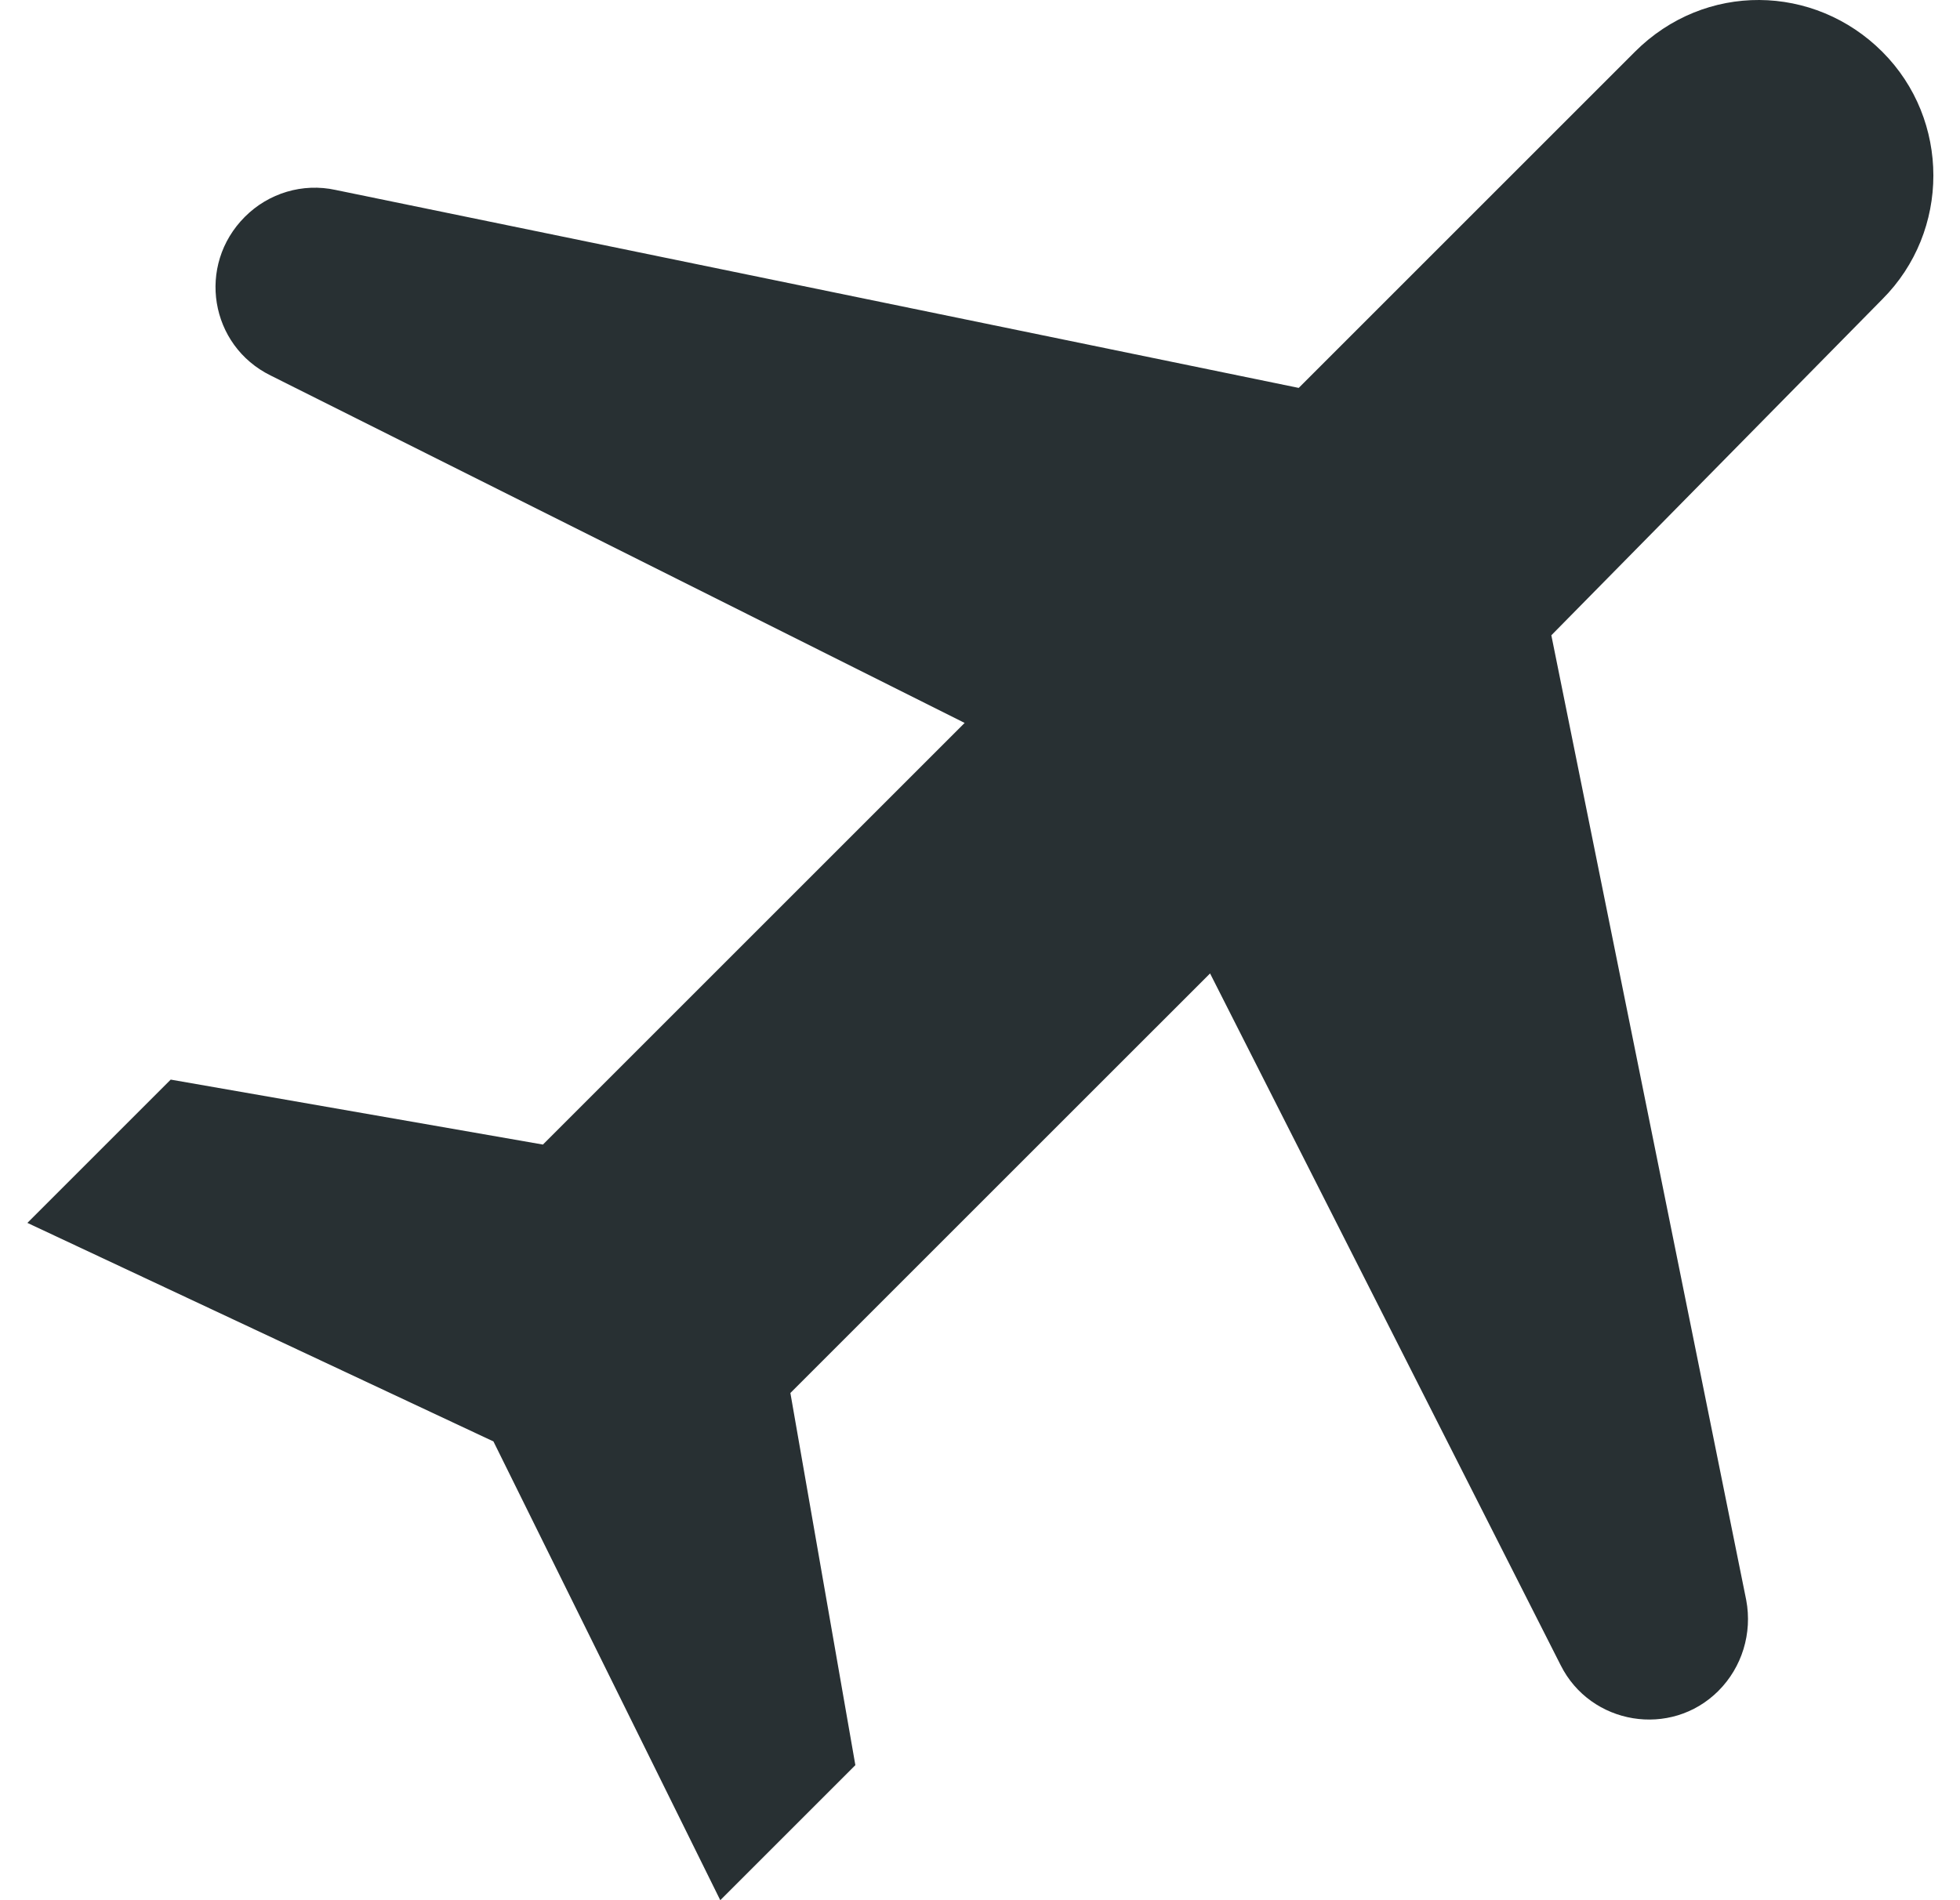 <?xml version="1.0" encoding="UTF-8"?>
<svg width="66px" height="64px" viewBox="0 0 66 64" version="1.1" xmlns="http://www.w3.org/2000/svg" xmlns:xlink="http://www.w3.org/1999/xlink">
    <title>flight</title>
    <g id="V3" stroke="none" stroke-width="1" fill="none" fill-rule="evenodd">
        <path d="M55.051,1.746 L43.732,13.065 L11.303,6.398 C10.192,6.155 9.046,6.502 8.247,7.301 C6.615,8.933 7.067,11.641 9.115,12.648 L32.483,24.349 L18.282,38.55 L5.748,36.362 L0.922,41.188 L16.616,48.549 L24.254,64 L28.803,59.452 L26.615,46.917 L40.747,32.786 L52.552,56.083 C53.559,58.097 56.267,58.548 57.864,56.951 C58.663,56.152 59.01,55.006 58.802,53.895 L52.239,21.397 L63.385,10.078 C65.676,7.786 65.676,4.036 63.385,1.745 C61.093,-0.547 57.413,-0.616 55.052,1.745 L55.051,1.746 Z" id="flight" fill="#283033"></path>
    </g>
</svg>